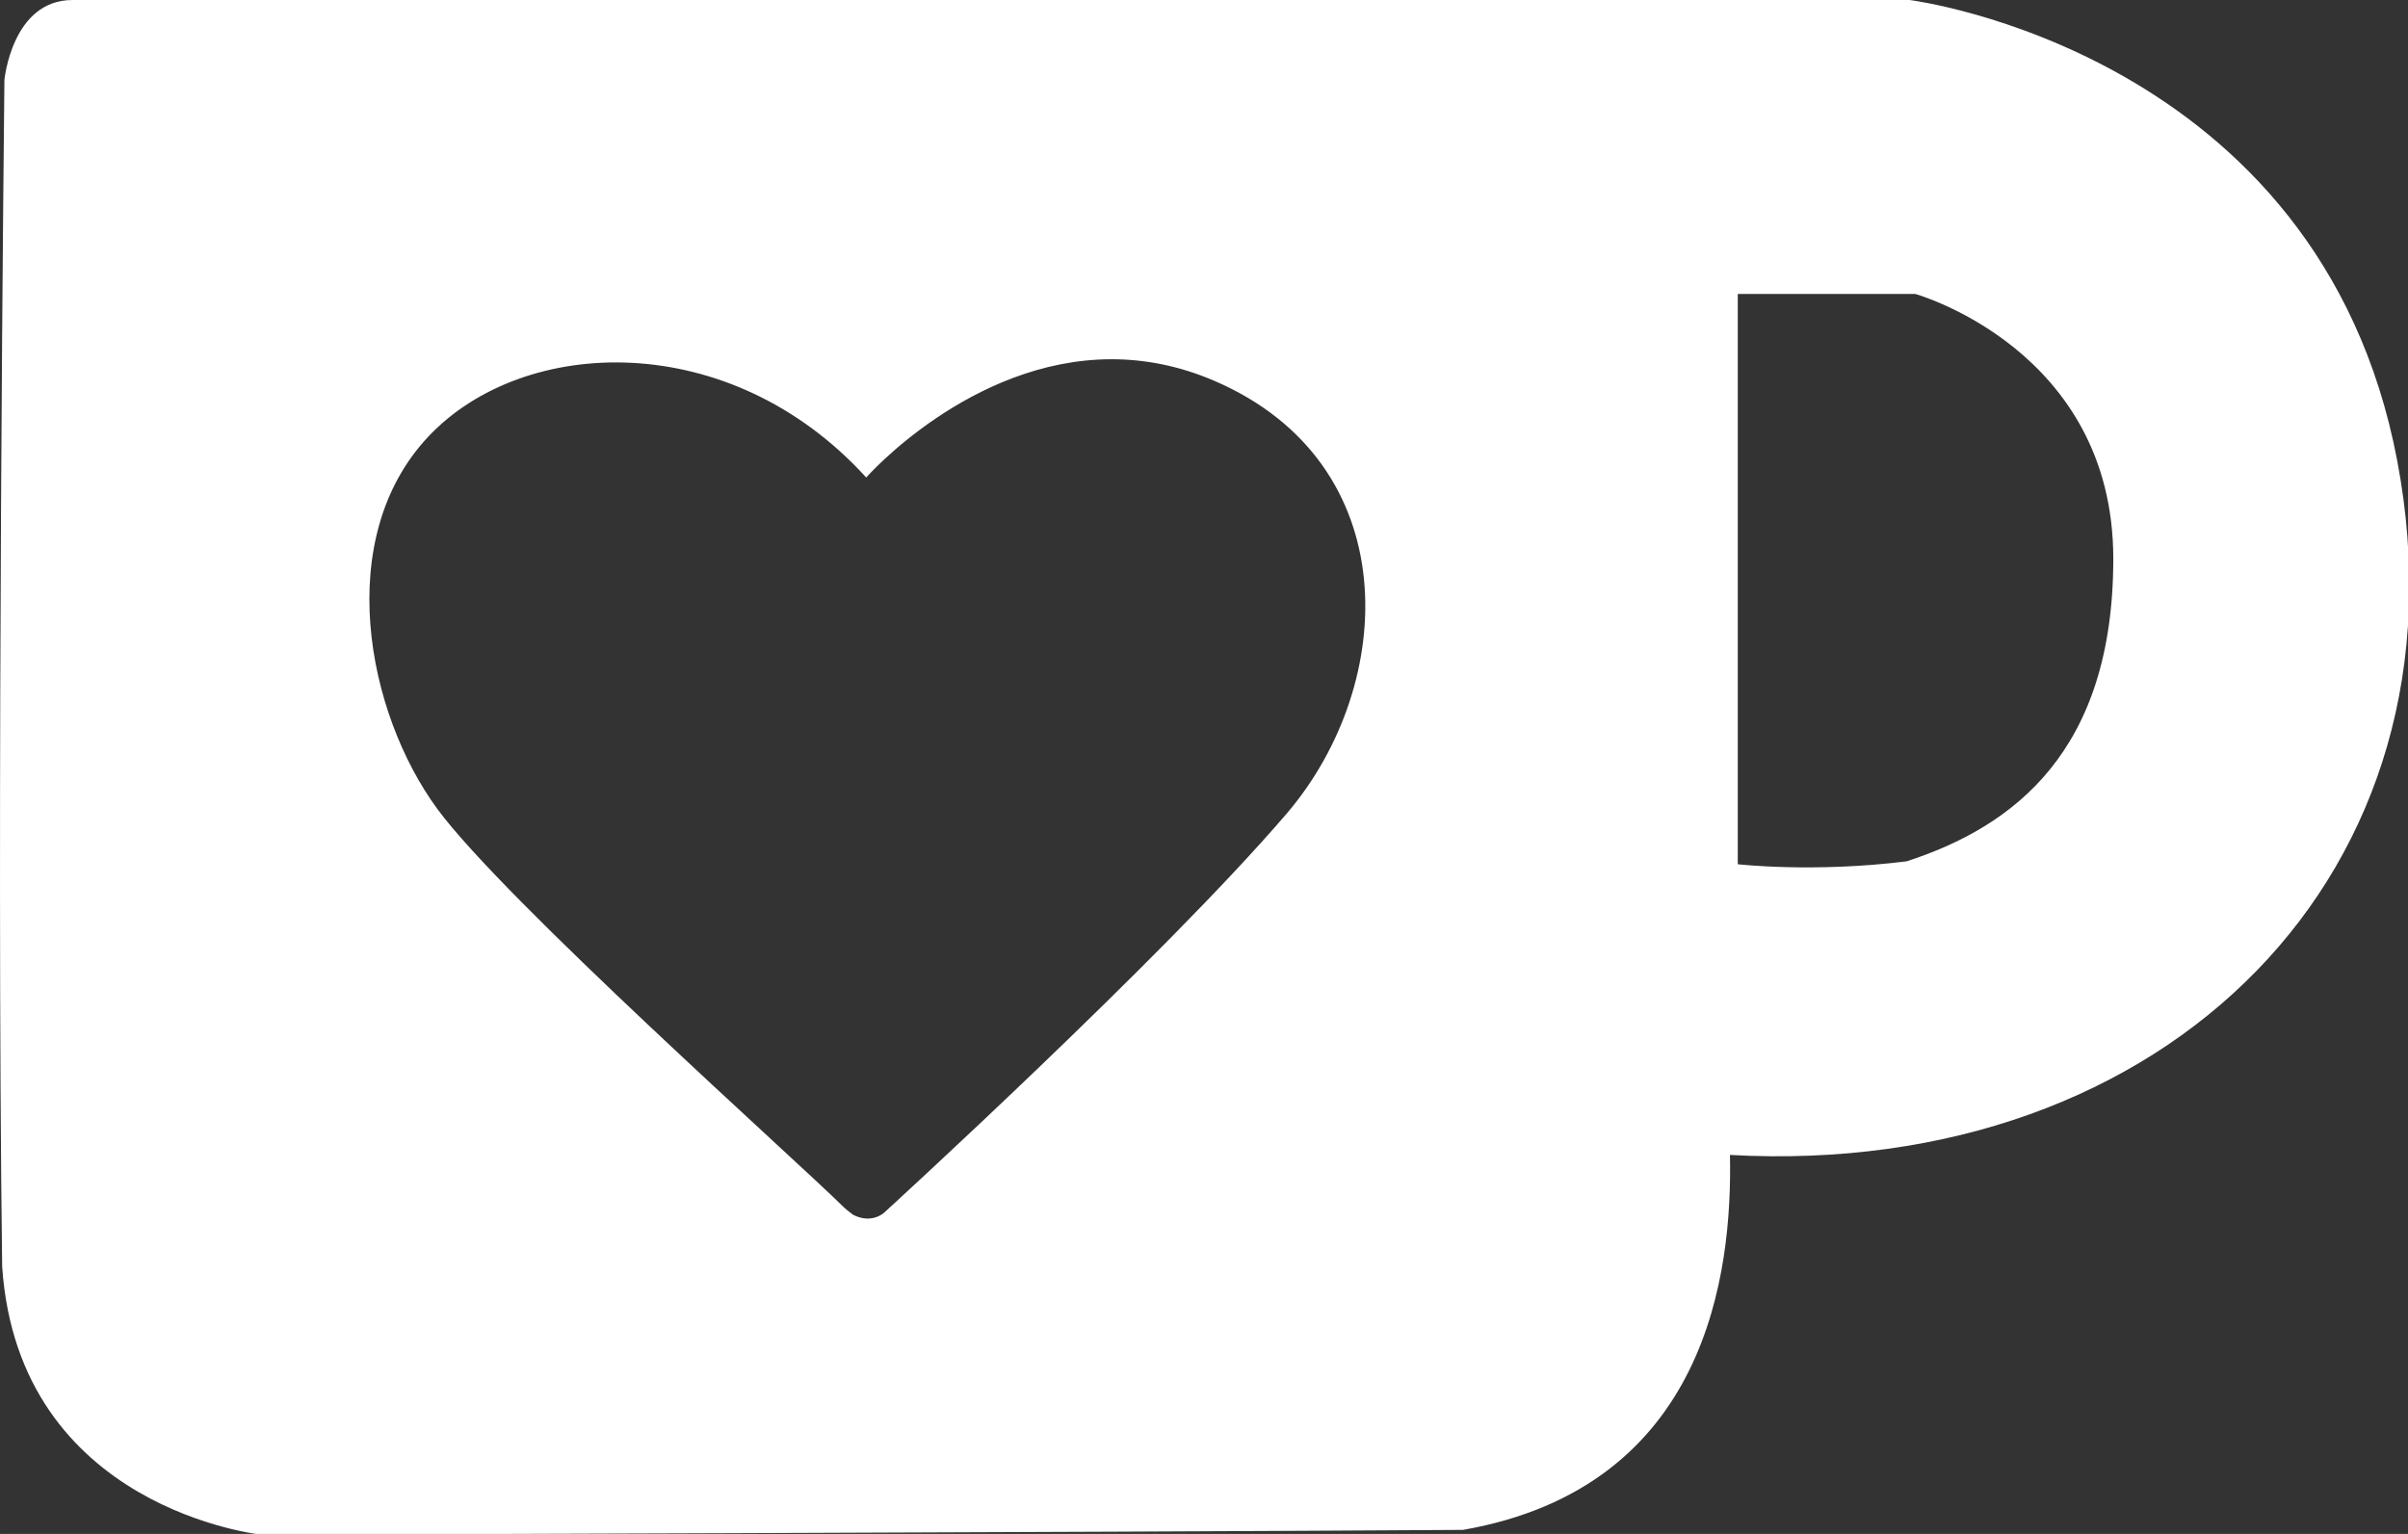 <?xml version="1.0" encoding="UTF-8" standalone="no"?>
<!-- Created with Inkscape (http://www.inkscape.org/) -->

<svg
   xmlns:dc="http://purl.org/dc/elements/1.1/"
   xmlns:cc="http://creativecommons.org/ns#"
   xmlns:rdf="http://www.w3.org/1999/02/22-rdf-syntax-ns#"
   xmlns:svg="http://www.w3.org/2000/svg"
   xmlns="http://www.w3.org/2000/svg"
   xmlns:sodipodi="http://sodipodi.sourceforge.net/DTD/sodipodi-0.dtd"
   xmlns:inkscape="http://www.inkscape.org/namespaces/inkscape"
   width="181.988mm"
   height="115.956mm"
   viewBox="0 0 644.84 410.869"
   id="svg4238"
   version="1.1"
   inkscape:version="0.92.2 (5c3e80d, 2017-08-06)"
   sodipodi:docname="kofi-w.svg">
  <rect x="0" y="0" width="644.84" height="410.869" fill="#333333" stroke="none"/>
  <defs
     id="defs4240" />
  <sodipodi:namedview
     id="base"
     pagecolor="#ffffff"
     bordercolor="#666666"
     borderopacity="1.0"
     inkscape:pageopacity="0"
     inkscape:pageshadow="2"
     inkscape:zoom="0.35"
     inkscape:cx="780.27718"
     inkscape:cy="-214.56561"
     inkscape:document-units="px"
     inkscape:current-layer="layer1"
     showgrid="false"
     fit-margin-top="0"
     fit-margin-left="0"
     fit-margin-right="0"
     fit-margin-bottom="0"
     inkscape:window-width="1200"
     inkscape:window-height="1537"
     inkscape:window-x="-8"
     inkscape:window-y="1072"
     inkscape:window-maximized="1" />
  <g
     inkscape:label="Layer 1"
     inkscape:groupmode="layer"
     id="layer1"
     transform="translate(-37.58,-135.499)">
    <path
       style="fill:#ffffff;fill-opacity:1;fill-rule:nonzero;stroke:none;stroke-width:1.333"
       d="M 20.709 0 C 3.389 0 1.258 22.863 1.258 22.863 C 1.258 22.863 -1.077 232.77 0.617 361.68 C 5.316 431.137 74.746 438.26 74.746 438.26 C 74.746 438.26 311.681 437.567 417.68 436.875 C 487.56 424.634 494.579 363.335 493.887 329.809 C 618.589 336.737 706.572 248.741 684.404 131.645 C 662.234 14.55 545.152 1.8947806e-014 545.152 0 L 20.709 0 z M 496.119 83.951 L 546.812 83.951 C 546.812 83.951 603.326 99.737 603.326 159.557 C 603.326 214.391 575.071 235.994 544.32 245.965 C 517.726 249.288 496.119 246.793 496.119 246.793 L 496.119 83.951 z M 317.268 102.586 C 326.58 102.573 336.465 104.353 346.689 108.752 C 401.219 132.215 399.149 195.009 367.396 232.271 C 331.697 273.925 252.453 346.252 252.453 346.252 C 252.453 346.252 248.993 349.641 243.578 346.914 C 241.4 345.305 240.473 344.336 240.473 344.336 C 227.767 331.7 143.938 256.982 124.865 231.016 C 104.548 203.353 95.038 153.648 122.271 124.689 C 149.506 95.731 208.389 93.563 247.295 136.354 C 247.295 136.354 276.913 102.643 317.268 102.586 z "
       transform="matrix(0.938,0,0,0.938,37.58,135.499)"
       id="path38" />
  </g>
</svg>
